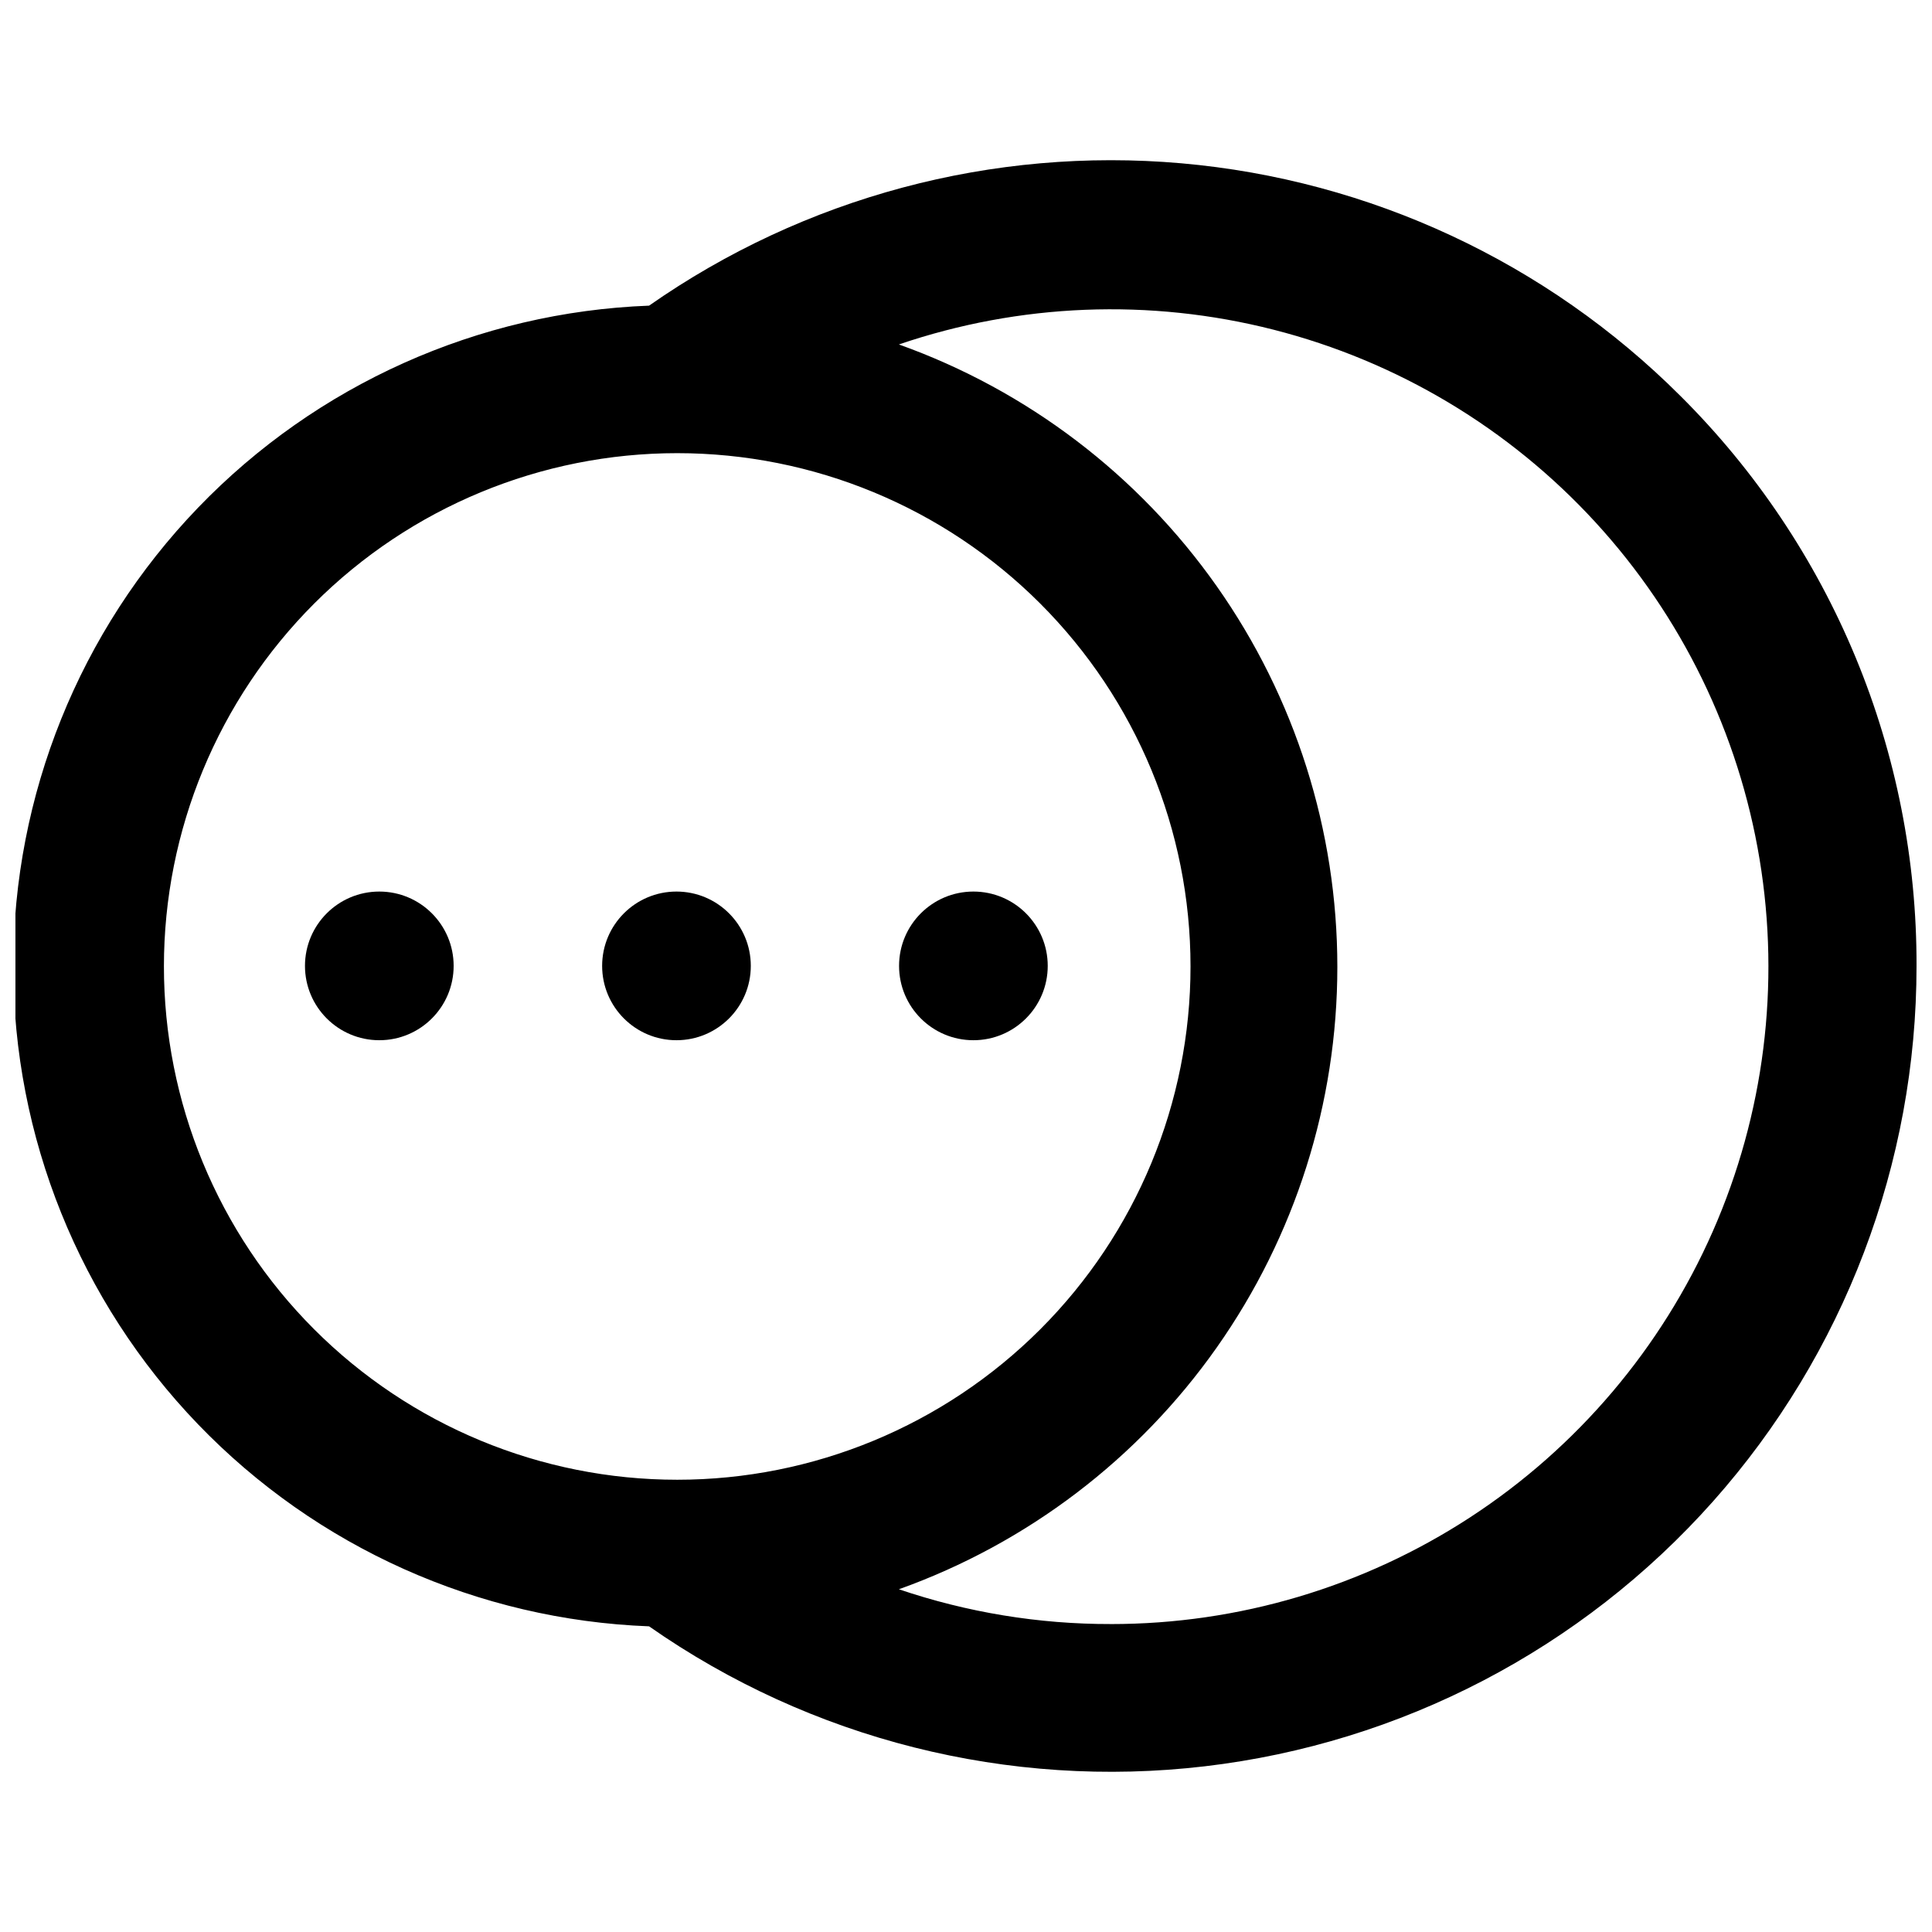 <?xml version="1.0" encoding="UTF-8"?>
<!-- Uploaded to: SVG Repo, www.svgrepo.com, Generator: SVG Repo Mixer Tools -->
<svg width="800px" height="800px" version="1.1" viewBox="144 144 512 512" xmlns="http://www.w3.org/2000/svg">
 <defs>
  <clipPath id="a">
   <path d="m148.09 186h503.81v428h-503.81z"/>
  </clipPath>
 </defs>
 <g clip-path="url(#a)">
  <path d="m589.38 248.98c-35.488-35.473-82.332-57.32-132.32-61.707-49.988-4.383-99.922 8.973-141.05 37.727-45.262 1.719-88.098 20.906-119.52 53.539-31.414 32.629-48.965 76.164-48.965 121.46 0 45.293 17.551 88.828 48.965 121.46 31.418 32.629 74.254 51.816 119.52 53.535 42.883 29.992 95.285 43.195 147.26 37.094 51.973-6.098 99.895-31.066 134.67-70.172 34.773-39.102 53.977-89.617 53.961-141.95 0.074-28.051-5.414-55.836-16.145-81.754-10.734-25.918-26.496-49.449-46.379-69.238zm-401.94 151.14c0-36.078 14.332-70.676 39.84-96.188 25.512-25.512 60.113-39.84 96.188-39.84 36.078 0 70.676 14.328 96.188 39.84s39.844 60.109 39.844 96.188-14.332 70.676-39.844 96.188c-25.512 25.508-60.109 39.84-96.188 39.84-36.102 0-70.723-14.352-96.238-39.895-25.516-25.543-39.828-60.18-39.789-96.285zm250.95 174.27c-19.105 0.039-38.086-3.078-56.176-9.219 34.008-12.16 63.43-34.535 84.23-64.062 20.801-29.531 31.965-64.766 31.965-100.88 0-36.121-11.164-71.355-31.965-100.88-20.801-29.527-50.223-51.906-84.23-64.066 32.016-10.914 66.516-12.273 99.293-3.91 32.773 8.363 62.406 26.086 85.277 51.004 22.875 24.922 37.996 55.961 43.523 89.332s1.223 67.629-12.391 98.594c-13.617 30.965-35.949 57.297-64.277 75.781s-61.426 28.324-95.25 28.312z"/>
 </g>
 <path d="m342.97 399.97c0 10.879-8.82 19.699-19.699 19.699-10.879 0-19.699-8.82-19.699-19.699s8.82-19.699 19.699-19.699c10.879 0 19.699 8.82 19.699 19.699"/>
 <path d="m421.66 399.97c0 10.879-8.82 19.699-19.699 19.699-10.883 0-19.699-8.82-19.699-19.699s8.816-19.699 19.699-19.699c10.879 0 19.699 8.82 19.699 19.699"/>
 <path d="m264.22 399.97c0 10.879-8.82 19.699-19.699 19.699-10.879 0-19.699-8.82-19.699-19.699s8.82-19.699 19.699-19.699c10.879 0 19.699 8.82 19.699 19.699"/>
</svg>